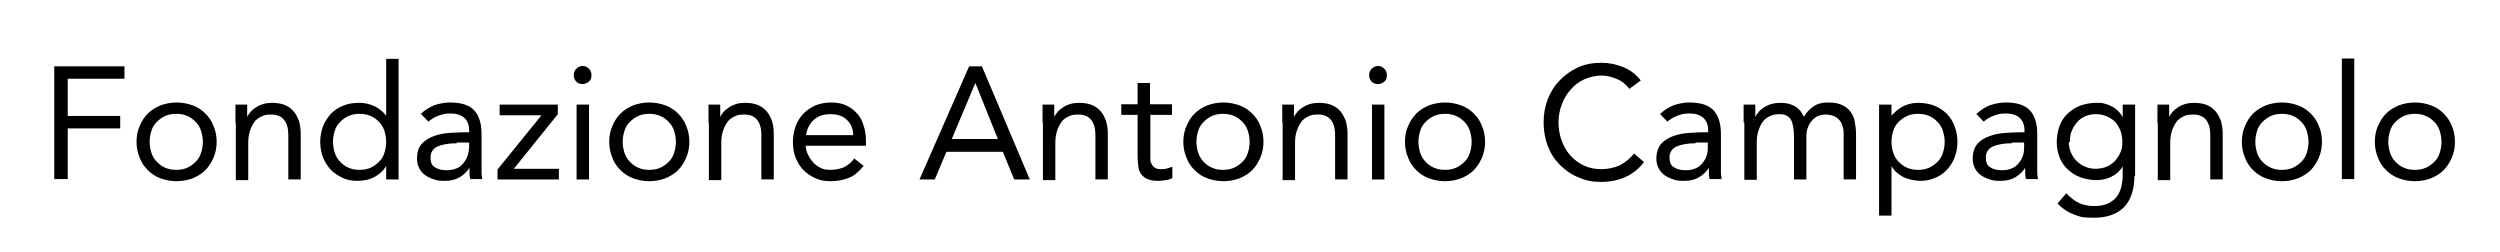 <?xml version="1.0" encoding="UTF-8"?>
<svg id="Livello_1" data-name="Livello 1" xmlns="http://www.w3.org/2000/svg" version="1.1" viewBox="0 0 705 71">
  <defs>
    <style>
      .cls-1 {
        fill: #000;
        stroke-width: 0px;
      }
    </style>
  </defs>
  <path class="cls-1" d="M15.3,18.7h19.8v3.5h-16v10.5h14.8v3.5h-14.8v14.3h-3.8v-31.9Z"/>
  <path class="cls-1" d="M38.5,40c0-1.6.3-3.2.9-4.5.6-1.4,1.3-2.5,2.3-3.5,1-1,2.2-1.7,3.6-2.3,1.4-.5,2.9-.8,4.5-.8s3.1.3,4.5.8c1.4.5,2.6,1.3,3.6,2.3,1,1,1.8,2.1,2.3,3.5.6,1.3.9,2.9.9,4.5s-.3,3.1-.9,4.5c-.6,1.3-1.3,2.5-2.3,3.5-1,1-2.2,1.7-3.6,2.3-1.4.5-2.9.8-4.5.8s-3.1-.3-4.5-.8c-1.4-.5-2.6-1.3-3.6-2.3-1-1-1.8-2.1-2.3-3.5-.6-1.4-.9-2.9-.9-4.5ZM42.2,40c0,1.1.2,2.1.5,3.1.3.9.8,1.8,1.5,2.5.7.7,1.4,1.3,2.4,1.7.9.4,1.9.6,3.1.6s2.2-.2,3.1-.6c.9-.4,1.7-1,2.4-1.7.7-.7,1.2-1.5,1.5-2.5.3-.9.5-2,.5-3.1s-.2-2.1-.5-3.1c-.3-.9-.8-1.8-1.5-2.5-.7-.7-1.4-1.3-2.4-1.7-.9-.4-1.9-.6-3.1-.6s-2.2.2-3.1.6c-.9.4-1.7,1-2.4,1.7-.7.7-1.2,1.5-1.5,2.5-.3.9-.5,2-.5,3.1Z"/>
  <path class="cls-1" d="M66.4,34.5c0-1,0-1.9,0-2.7,0-.8,0-1.6,0-2.3h3.3c0,.6,0,1.1,0,1.7,0,.6,0,1.2,0,1.8h0c.2-.5.6-1,1-1.5.4-.5,1-.9,1.6-1.3.6-.4,1.3-.7,2-.9.7-.2,1.6-.3,2.4-.3,1.4,0,2.6.2,3.6.6,1,.4,1.8,1,2.5,1.8.7.8,1.1,1.7,1.5,2.7.3,1.1.5,2.2.5,3.5v13h-3.5v-12.6c0-1.8-.4-3.2-1.2-4.2-.8-1-2-1.5-3.6-1.5s-2.1.2-2.9.6c-.8.4-1.5.9-2,1.7-.5.7-.9,1.6-1.2,2.6-.3,1-.4,2.1-.4,3.3v10.3h-3.5v-16.1Z"/>
  <path class="cls-1" d="M108.9,46.8h0c-.7,1.2-1.7,2.2-3.1,3-1.4.8-3.1,1.2-5,1.2s-2.9-.3-4.1-.8c-1.3-.6-2.4-1.3-3.4-2.3-.9-1-1.7-2.2-2.2-3.5s-.8-2.8-.8-4.4.3-3.1.8-4.4,1.3-2.5,2.2-3.5c1-1,2.1-1.8,3.5-2.3,1.4-.6,2.9-.8,4.5-.8s2.9.3,4.2.9c1.3.6,2.4,1.5,3.4,2.7h0v-16h3.5v34h-3.5v-3.7ZM108.9,40c0-1.1-.2-2.1-.5-3.1-.3-.9-.8-1.8-1.5-2.5-.7-.7-1.4-1.3-2.4-1.7-.9-.4-1.9-.6-3.1-.6s-2.2.2-3.1.6c-.9.4-1.7,1-2.4,1.7-.7.7-1.2,1.5-1.5,2.5-.3.9-.5,2-.5,3.1s.2,2.1.5,3.1c.3.9.8,1.8,1.5,2.5.7.7,1.4,1.3,2.4,1.7.9.4,1.9.6,3.1.6s2.2-.2,3.1-.6c.9-.4,1.7-1,2.4-1.7.7-.7,1.2-1.5,1.5-2.5.3-.9.5-2,.5-3.1Z"/>
  <path class="cls-1" d="M118.6,32.2c1.1-1.1,2.4-1.9,3.8-2.5,1.5-.5,3-.8,4.5-.8,3.1,0,5.4.7,6.8,2.2,1.4,1.5,2.1,3.7,2.1,6.7v9c0,.6,0,1.2,0,1.9,0,.6.1,1.2.2,1.8h-3.4c-.1-.5-.2-1-.2-1.6s0-1.1,0-1.6h0c-.7,1.1-1.6,2-2.8,2.7-1.2.7-2.5,1-4.2,1s-2.1-.1-3-.4c-.9-.3-1.8-.7-2.5-1.2-.7-.5-1.3-1.2-1.7-2-.4-.8-.6-1.7-.6-2.7,0-1.7.4-3.1,1.3-4.1.9-1,2-1.7,3.4-2.2,1.3-.5,2.8-.8,4.3-.9,1.5-.1,3-.2,4.3-.2h1.4v-.6c0-1.5-.5-2.7-1.4-3.5-.9-.8-2.2-1.2-3.8-1.2s-2.3.2-3.4.6c-1.1.4-2.1,1-2.9,1.7l-2.2-2.3ZM128.8,40.4c-2.2,0-4,.3-5.4.9-1.3.6-2,1.7-2,3.1s.4,2.3,1.3,2.8c.9.6,2,.8,3.3.8s1.9-.2,2.7-.5c.8-.3,1.4-.8,1.9-1.4.5-.6.9-1.2,1.2-2,.3-.8.4-1.6.5-2.5v-1.4h-3.5Z"/>
  <path class="cls-1" d="M140.3,47.8l12.4-15.3h-11.8v-3h16.4v2.7l-12.4,15.4h12.7v3h-17.3v-2.7Z"/>
  <path class="cls-1" d="M161.8,21.2c0-.7.2-1.3.7-1.8.5-.5,1.1-.8,1.8-.8s1.3.3,1.8.8c.5.5.7,1.1.7,1.8s-.2,1.4-.7,1.8-1.1.7-1.8.7-1.4-.2-1.8-.7c-.5-.5-.7-1.1-.7-1.8ZM162.6,29.5h3.5v21.1h-3.5v-21.1Z"/>
  <path class="cls-1" d="M171.8,40c0-1.6.3-3.2.9-4.5.6-1.4,1.3-2.5,2.3-3.5,1-1,2.2-1.7,3.6-2.3,1.4-.5,2.9-.8,4.5-.8s3.1.3,4.5.8c1.4.5,2.6,1.3,3.6,2.3,1,1,1.8,2.1,2.3,3.5.6,1.3.9,2.9.9,4.5s-.3,3.1-.9,4.5c-.6,1.3-1.3,2.5-2.3,3.5-1,1-2.2,1.7-3.6,2.3-1.4.5-2.9.8-4.5.8s-3.1-.3-4.5-.8c-1.4-.5-2.6-1.3-3.6-2.3-1-1-1.8-2.1-2.3-3.5-.6-1.4-.9-2.9-.9-4.5ZM175.6,40c0,1.1.2,2.1.5,3.1.3.9.8,1.8,1.5,2.5.7.7,1.4,1.3,2.4,1.7.9.4,1.9.6,3.1.6s2.2-.2,3.1-.6c.9-.4,1.7-1,2.4-1.7.7-.7,1.2-1.5,1.5-2.5.3-.9.5-2,.5-3.1s-.2-2.1-.5-3.1c-.3-.9-.8-1.8-1.5-2.5-.7-.7-1.4-1.3-2.4-1.7-.9-.4-1.9-.6-3.1-.6s-2.2.2-3.1.6c-.9.4-1.7,1-2.4,1.7-.7.7-1.2,1.5-1.5,2.5-.3.9-.5,2-.5,3.1Z"/>
  <path class="cls-1" d="M199.8,34.5c0-1,0-1.9,0-2.7,0-.8,0-1.6,0-2.3h3.3c0,.6,0,1.1,0,1.7,0,.6,0,1.2,0,1.8h0c.2-.5.6-1,1-1.5.4-.5,1-.9,1.6-1.3.6-.4,1.3-.7,2-.9.7-.2,1.6-.3,2.4-.3,1.4,0,2.6.2,3.6.6,1,.4,1.8,1,2.5,1.8.7.8,1.1,1.7,1.5,2.7.3,1.1.5,2.2.5,3.5v13h-3.5v-12.6c0-1.8-.4-3.2-1.2-4.2-.8-1-2-1.5-3.6-1.5s-2.1.2-2.9.6c-.8.4-1.5.9-2,1.7-.5.7-.9,1.6-1.2,2.6-.3,1-.4,2.1-.4,3.3v10.3h-3.5v-16.1Z"/>
  <path class="cls-1" d="M243.6,46.7c-1.3,1.6-2.6,2.8-4.1,3.4-1.5.6-3.2,1-5.2,1s-3.1-.3-4.5-.9c-1.3-.6-2.4-1.4-3.4-2.4-.9-1-1.6-2.2-2.1-3.5s-.7-2.8-.7-4.3.3-3.1.8-4.5c.5-1.4,1.3-2.5,2.2-3.5,1-1,2.1-1.7,3.4-2.3,1.3-.5,2.8-.8,4.3-.8s2.8.2,4,.7c1.2.5,2.3,1.2,3.2,2.2.9.9,1.6,2.1,2,3.5.5,1.4.7,2.9.7,4.7v1.1h-17c0,.9.3,1.8.7,2.6.4.8.9,1.5,1.5,2.2.6.6,1.3,1.1,2.1,1.5.8.4,1.7.5,2.7.5,1.5,0,2.8-.3,3.9-.8,1-.5,2-1.3,2.8-2.4l2.7,2.1ZM240.6,38.1c0-1.8-.6-3.2-1.8-4.3-1.1-1.1-2.6-1.6-4.6-1.6s-3.5.5-4.7,1.6c-1.2,1.1-1.9,2.5-2.2,4.3h13.2Z"/>
  <path class="cls-1" d="M273.3,18.7h3.6l13.5,31.9h-4.4l-3.2-7.8h-15.9l-3.3,7.8h-4.3l14-31.9ZM275,23.5h0l-6.6,15.7h13l-6.3-15.7Z"/>
  <path class="cls-1" d="M294,34.5c0-1,0-1.9,0-2.7,0-.8,0-1.6,0-2.3h3.3c0,.6,0,1.1,0,1.7,0,.6,0,1.2,0,1.8h0c.2-.5.6-1,1-1.5.4-.5,1-.9,1.6-1.3.6-.4,1.3-.7,2-.9.7-.2,1.6-.3,2.4-.3,1.4,0,2.6.2,3.6.6,1,.4,1.8,1,2.5,1.8.7.8,1.1,1.7,1.5,2.7.3,1.1.5,2.2.5,3.5v13h-3.5v-12.6c0-1.8-.4-3.2-1.2-4.2-.8-1-2-1.5-3.6-1.5s-2.1.2-2.9.6c-.8.4-1.5.9-2,1.7-.5.7-.9,1.6-1.2,2.6-.3,1-.4,2.1-.4,3.3v10.3h-3.5v-16.1Z"/>
  <path class="cls-1" d="M330.6,32.4h-6.2v10.5c0,.7,0,1.3,0,1.9,0,.6.1,1.1.4,1.5.2.4.5.8.9,1,.4.3,1,.4,1.8.4s1,0,1.6-.2c.5-.1,1-.3,1.5-.5v3.2c-.5.3-1.1.5-1.9.6-.7.1-1.4.2-2.1.2-1.3,0-2.3-.2-3-.5-.8-.3-1.3-.8-1.8-1.4-.4-.6-.7-1.3-.8-2.2-.1-.9-.2-1.9-.2-2.9v-11.6h-4.6v-3h4.6v-6h3.5v6h6.2v3Z"/>
  <path class="cls-1" d="M333.7,40c0-1.6.3-3.2.9-4.5.6-1.4,1.3-2.5,2.3-3.5,1-1,2.2-1.7,3.6-2.3,1.4-.5,2.9-.8,4.5-.8s3.1.3,4.5.8c1.4.5,2.6,1.3,3.6,2.3,1,1,1.8,2.1,2.3,3.5.6,1.3.9,2.9.9,4.5s-.3,3.1-.9,4.5c-.6,1.3-1.3,2.5-2.3,3.5-1,1-2.2,1.7-3.6,2.3-1.4.5-2.9.8-4.5.8s-3.1-.3-4.5-.8c-1.4-.5-2.6-1.3-3.6-2.3-1-1-1.8-2.1-2.3-3.5-.6-1.4-.9-2.9-.9-4.5ZM337.4,40c0,1.1.2,2.1.5,3.1.3.9.8,1.8,1.5,2.5.7.7,1.4,1.3,2.4,1.7.9.4,1.9.6,3.1.6s2.2-.2,3.1-.6c.9-.4,1.7-1,2.4-1.7.7-.7,1.2-1.5,1.5-2.5.3-.9.5-2,.5-3.1s-.2-2.1-.5-3.1c-.3-.9-.8-1.8-1.5-2.5-.7-.7-1.4-1.3-2.4-1.7-.9-.4-1.9-.6-3.1-.6s-2.2.2-3.1.6c-.9.4-1.7,1-2.4,1.7-.7.7-1.2,1.5-1.5,2.5-.3.9-.5,2-.5,3.1Z"/>
  <path class="cls-1" d="M361.6,34.5c0-1,0-1.9,0-2.7,0-.8,0-1.6,0-2.3h3.3c0,.6,0,1.1,0,1.7,0,.6,0,1.2,0,1.8h0c.2-.5.6-1,1-1.5.4-.5,1-.9,1.6-1.3.6-.4,1.3-.7,2-.9.8-.2,1.6-.3,2.4-.3,1.4,0,2.6.2,3.6.6,1,.4,1.8,1,2.5,1.8.7.8,1.1,1.7,1.5,2.7.3,1.1.5,2.2.5,3.5v13h-3.5v-12.6c0-1.8-.4-3.2-1.2-4.2-.8-1-2-1.5-3.6-1.5s-2.1.2-2.9.6c-.8.4-1.5.9-2,1.7-.5.7-.9,1.6-1.2,2.6-.3,1-.4,2.1-.4,3.3v10.3h-3.5v-16.1Z"/>
  <path class="cls-1" d="M386.1,21.2c0-.7.2-1.3.7-1.8.5-.5,1.1-.8,1.8-.8s1.3.3,1.8.8c.5.5.7,1.1.7,1.8s-.2,1.4-.7,1.8-1.1.7-1.8.7-1.4-.2-1.8-.7c-.5-.5-.7-1.1-.7-1.8ZM386.9,29.5h3.5v21.1h-3.5v-21.1Z"/>
  <path class="cls-1" d="M396.2,40c0-1.6.3-3.2.9-4.5.6-1.4,1.4-2.5,2.3-3.5,1-1,2.2-1.7,3.6-2.3,1.4-.5,2.9-.8,4.5-.8s3.1.3,4.5.8c1.4.5,2.6,1.3,3.6,2.3,1,1,1.8,2.1,2.3,3.5.6,1.3.9,2.9.9,4.5s-.3,3.1-.9,4.5c-.6,1.3-1.3,2.5-2.3,3.5-1,1-2.2,1.7-3.6,2.3-1.4.5-2.9.8-4.5.8s-3.1-.3-4.5-.8c-1.4-.5-2.6-1.3-3.6-2.3-1-1-1.8-2.1-2.3-3.5-.6-1.4-.9-2.9-.9-4.5ZM400,40c0,1.1.2,2.1.5,3.1.3.9.8,1.8,1.5,2.5.7.7,1.4,1.3,2.4,1.7.9.4,1.9.6,3.1.6s2.2-.2,3.1-.6c.9-.4,1.7-1,2.4-1.7.7-.7,1.2-1.5,1.5-2.5.3-.9.5-2,.5-3.1s-.2-2.1-.5-3.1c-.3-.9-.8-1.8-1.5-2.5-.7-.7-1.4-1.3-2.4-1.7-.9-.4-1.9-.6-3.1-.6s-2.2.2-3.1.6c-.9.4-1.7,1-2.4,1.7-.7.7-1.2,1.5-1.5,2.5-.3.9-.5,2-.5,3.1Z"/>
  <path class="cls-1" d="M459.6,25.2c-1-1.3-2.1-2.3-3.6-2.9-1.4-.6-2.9-1-4.4-1s-3.4.4-4.9,1.1c-1.5.7-2.8,1.7-3.8,2.9-1.1,1.2-1.9,2.6-2.5,4.2-.6,1.6-.9,3.3-.9,5s.3,3.6.9,5.2c.6,1.6,1.4,3,2.5,4.2,1.1,1.2,2.3,2.1,3.8,2.8,1.5.7,3.1,1,4.9,1s3.7-.4,5.2-1.1c1.5-.8,2.9-1.9,4-3.3l2.8,2.4c-1.4,1.9-3.2,3.3-5.2,4.2s-4.3,1.4-6.9,1.4-4.4-.4-6.4-1.3c-2-.8-3.7-2-5.2-3.5s-2.6-3.2-3.4-5.3c-.8-2-1.2-4.3-1.2-6.7s.4-4.5,1.2-6.6c.8-2,1.9-3.8,3.4-5.3,1.4-1.5,3.2-2.7,5.1-3.6,2-.9,4.2-1.3,6.5-1.3s4.2.4,6.2,1.2c2,.8,3.7,2.1,5,3.8l-3.3,2.4Z"/>
  <path class="cls-1" d="M468.1,32.2c1.1-1.1,2.4-1.9,3.8-2.5,1.5-.5,3-.8,4.5-.8,3.1,0,5.4.7,6.8,2.2,1.4,1.5,2.1,3.7,2.1,6.7v9c0,.6,0,1.2,0,1.9,0,.6.1,1.2.2,1.8h-3.4c-.1-.5-.2-1-.2-1.6,0-.6,0-1.1,0-1.6h0c-.7,1.1-1.6,2-2.8,2.7-1.2.7-2.5,1-4.2,1s-2.1-.1-3-.4c-.9-.3-1.8-.7-2.5-1.2-.7-.5-1.3-1.2-1.7-2-.4-.8-.6-1.7-.6-2.7,0-1.7.5-3.1,1.3-4.1.9-1,2-1.7,3.4-2.2,1.3-.5,2.8-.8,4.3-.9,1.5-.1,3-.2,4.3-.2h1.3v-.6c0-1.5-.5-2.7-1.4-3.5-.9-.8-2.2-1.2-3.8-1.2s-2.3.2-3.4.6c-1.1.4-2.1,1-2.9,1.7l-2.2-2.3ZM478.2,40.4c-2.2,0-4,.3-5.4.9-1.3.6-2,1.7-2,3.1s.4,2.3,1.3,2.8c.9.6,2,.8,3.3.8s1.9-.2,2.7-.5c.8-.3,1.4-.8,1.9-1.4.5-.6.9-1.2,1.2-2,.3-.8.4-1.6.4-2.5v-1.4h-3.5Z"/>
  <path class="cls-1" d="M491.7,34.5c0-1,0-1.9,0-2.7,0-.8,0-1.6,0-2.3h3.3c0,.6,0,1.1,0,1.7,0,.6,0,1.2,0,1.8h0c.2-.5.6-1,1-1.5.4-.5,1-.9,1.6-1.3.6-.4,1.3-.7,2-.9.8-.2,1.6-.3,2.4-.3s2.1.1,2.9.4c.8.3,1.4.6,1.9,1,.5.4.9.8,1.2,1.3.3.5.5.9.7,1.2.8-1.3,1.7-2.2,2.7-2.9,1-.7,2.3-1.1,4-1.1s2.8.2,3.8.6c1,.4,1.8,1,2.5,1.8.6.8,1.1,1.7,1.3,2.8s.4,2.3.4,3.7v12.8h-3.5v-12.6c0-.7,0-1.4-.2-2.1-.2-.7-.4-1.3-.8-1.8-.4-.5-.9-1-1.6-1.3-.7-.3-1.5-.5-2.5-.5s-1.5.2-2.1.4c-.7.3-1.2.7-1.7,1.3-.5.5-.9,1.2-1.2,2-.3.8-.4,1.6-.4,2.5v12.1h-3.5v-11.9c0-2.3-.3-4-.9-5-.6-1-1.7-1.5-3.1-1.5s-2.1.2-2.9.6c-.8.4-1.5.9-2,1.7-.5.7-.9,1.6-1.2,2.6-.3,1-.4,2.1-.4,3.3v10.3h-3.5v-16.1Z"/>
  <path class="cls-1" d="M529.9,29.5h3.5v3.1h0c1-1.1,2.1-2,3.4-2.7,1.3-.6,2.7-.9,4.2-.9s3.2.3,4.5.8c1.4.6,2.5,1.3,3.5,2.3,1,1,1.7,2.2,2.2,3.5.5,1.4.8,2.8.8,4.4s-.3,3.1-.8,4.4c-.5,1.4-1.3,2.5-2.2,3.5-.9,1-2.1,1.8-3.4,2.3-1.3.6-2.7.8-4.1.8s-3.5-.4-5-1.2c-1.4-.8-2.5-1.8-3.1-3h0v14h-3.5v-31.3ZM533.4,40c0,1.1.2,2.1.5,3.1.3.9.8,1.8,1.5,2.5.7.7,1.4,1.3,2.4,1.7.9.4,1.9.6,3.1.6s2.2-.2,3.1-.6c.9-.4,1.7-1,2.4-1.7.7-.7,1.2-1.5,1.5-2.5.3-.9.5-2,.5-3.1s-.2-2.1-.5-3.1c-.3-.9-.8-1.8-1.5-2.5-.7-.7-1.4-1.3-2.4-1.7-.9-.4-1.9-.6-3.1-.6s-2.2.2-3.1.6c-.9.4-1.7,1-2.4,1.7-.7.7-1.2,1.5-1.5,2.5-.3.9-.5,2-.5,3.1Z"/>
  <path class="cls-1" d="M557.3,32.2c1.1-1.1,2.4-1.9,3.8-2.5,1.5-.5,3-.8,4.5-.8,3.1,0,5.4.7,6.8,2.2,1.4,1.5,2.1,3.7,2.1,6.7v9c0,.6,0,1.2,0,1.9,0,.6.1,1.2.2,1.8h-3.4c-.1-.5-.2-1-.2-1.6,0-.6,0-1.1,0-1.6h0c-.7,1.1-1.6,2-2.8,2.7-1.2.7-2.5,1-4.2,1s-2.1-.1-3-.4c-.9-.3-1.8-.7-2.5-1.2-.7-.5-1.3-1.2-1.7-2-.4-.8-.6-1.7-.6-2.7,0-1.7.5-3.1,1.3-4.1.9-1,2-1.7,3.4-2.2,1.3-.5,2.8-.8,4.3-.9,1.5-.1,3-.2,4.3-.2h1.3v-.6c0-1.5-.5-2.7-1.4-3.5-.9-.8-2.2-1.2-3.8-1.2s-2.3.2-3.4.6c-1.1.4-2.1,1-2.9,1.7l-2.2-2.3ZM567.4,40.4c-2.2,0-4,.3-5.4.9-1.3.6-2,1.7-2,3.1s.4,2.3,1.3,2.8c.9.6,2,.8,3.3.8s1.9-.2,2.7-.5c.8-.3,1.4-.8,1.9-1.4.5-.6.9-1.2,1.2-2,.3-.8.4-1.6.4-2.5v-1.4h-3.5Z"/>
  <path class="cls-1" d="M601.9,49.6c0,3.8-1,6.8-2.9,8.8-2,2-4.8,3-8.5,3s-3.9-.3-5.6-.9c-1.7-.6-3.2-1.6-4.7-3.1l2.5-2.9c1.1,1.2,2.3,2.1,3.5,2.7,1.2.6,2.7.9,4.3.9s2.9-.2,3.9-.7c1-.5,1.9-1.1,2.5-1.9.6-.8,1-1.7,1.3-2.7.2-1,.4-2.1.4-3.2v-2.7h0c-.8,1.4-1.9,2.3-3.3,3-1.3.6-2.7.9-4.1.9s-3.2-.3-4.5-.8c-1.4-.5-2.6-1.3-3.6-2.2-1-1-1.8-2.1-2.3-3.4-.5-1.3-.8-2.8-.8-4.3s.3-3.3.8-4.6c.5-1.4,1.3-2.5,2.3-3.5,1-.9,2.2-1.7,3.5-2.2,1.4-.5,2.9-.8,4.6-.8s1.4,0,2.2.2c.7.2,1.4.4,2.1.8.7.3,1.3.8,1.8,1.3.5.5,1,1.1,1.3,1.8h0v-3.6h3.5v20.1ZM583.4,40c0,1.1.2,2.1.6,3,.4.9.9,1.7,1.6,2.4.7.7,1.5,1.2,2.4,1.6.9.4,1.9.6,2.9.6s2.3-.2,3.2-.6c.9-.4,1.7-1,2.4-1.7.6-.7,1.1-1.5,1.5-2.4s.5-1.9.5-2.9-.2-2.2-.5-3.1c-.4-.9-.9-1.8-1.5-2.5-.7-.7-1.5-1.2-2.4-1.6-.9-.4-1.9-.6-3.1-.6s-2.1.2-3,.6c-.9.4-1.7,1-2.3,1.7-.6.7-1.1,1.5-1.5,2.5-.4.9-.5,2-.5,3.1Z"/>
  <path class="cls-1" d="M608.4,34.5c0-1,0-1.9,0-2.7,0-.8,0-1.6,0-2.3h3.3c0,.6,0,1.1,0,1.7,0,.6,0,1.2,0,1.8h0c.2-.5.6-1,1-1.5.4-.5,1-.9,1.6-1.3.6-.4,1.3-.7,2-.9.8-.2,1.6-.3,2.4-.3,1.4,0,2.6.2,3.6.6,1,.4,1.8,1,2.5,1.8.7.8,1.1,1.7,1.5,2.7.3,1.1.5,2.2.5,3.5v13h-3.5v-12.6c0-1.8-.4-3.2-1.2-4.2-.8-1-2-1.5-3.6-1.5s-2.1.2-2.9.6c-.8.4-1.5.9-2,1.7-.5.7-.9,1.6-1.2,2.6-.3,1-.4,2.1-.4,3.3v10.3h-3.5v-16.1Z"/>
  <path class="cls-1" d="M632.2,40c0-1.6.3-3.2.9-4.5.6-1.4,1.3-2.5,2.3-3.5,1-1,2.2-1.7,3.6-2.3,1.4-.5,2.9-.8,4.5-.8s3.1.3,4.5.8c1.4.5,2.6,1.3,3.6,2.3,1,1,1.8,2.1,2.3,3.5.6,1.3.9,2.9.9,4.5s-.3,3.1-.9,4.5c-.6,1.3-1.3,2.5-2.3,3.5-1,1-2.2,1.7-3.6,2.3-1.4.5-2.9.8-4.5.8s-3.1-.3-4.5-.8c-1.4-.5-2.6-1.3-3.6-2.3-1-1-1.8-2.1-2.3-3.5-.6-1.4-.9-2.9-.9-4.5ZM636,40c0,1.1.2,2.1.5,3.1.3.9.8,1.8,1.5,2.5.7.7,1.4,1.3,2.4,1.7.9.4,1.9.6,3.1.6s2.2-.2,3.1-.6c.9-.4,1.7-1,2.4-1.7.7-.7,1.2-1.5,1.5-2.5.3-.9.5-2,.5-3.1s-.2-2.1-.5-3.1c-.3-.9-.8-1.8-1.5-2.5-.7-.7-1.4-1.3-2.4-1.7-.9-.4-1.9-.6-3.1-.6s-2.2.2-3.1.6c-.9.4-1.7,1-2.4,1.7-.7.7-1.2,1.5-1.5,2.5-.3.9-.5,2-.5,3.1Z"/>
  <path class="cls-1" d="M660.4,16.5h3.5v34h-3.5V16.5Z"/>
  <path class="cls-1" d="M669.7,40c0-1.6.3-3.2.9-4.5.6-1.4,1.3-2.5,2.3-3.5,1-1,2.2-1.7,3.6-2.3,1.4-.5,2.9-.8,4.5-.8s3.1.3,4.5.8c1.4.5,2.6,1.3,3.6,2.3,1,1,1.8,2.1,2.3,3.5.6,1.3.9,2.9.9,4.5s-.3,3.1-.9,4.5c-.6,1.3-1.3,2.5-2.3,3.5-1,1-2.2,1.7-3.6,2.3-1.4.5-2.9.8-4.5.8s-3.1-.3-4.5-.8c-1.4-.5-2.6-1.3-3.6-2.3-1-1-1.8-2.1-2.3-3.5-.6-1.4-.9-2.9-.9-4.5ZM673.5,40c0,1.1.2,2.1.5,3.1.3.9.8,1.8,1.5,2.5.7.7,1.4,1.3,2.4,1.7.9.4,1.9.6,3.1.6s2.2-.2,3.1-.6c.9-.4,1.7-1,2.4-1.7.7-.7,1.2-1.5,1.5-2.5.3-.9.5-2,.5-3.1s-.2-2.1-.5-3.1c-.3-.9-.8-1.8-1.5-2.5-.7-.7-1.4-1.3-2.4-1.7-.9-.4-1.9-.6-3.1-.6s-2.2.2-3.1.6c-.9.4-1.7,1-2.4,1.7-.7.7-1.2,1.5-1.5,2.5-.3.9-.5,2-.5,3.1Z"/>
</svg>